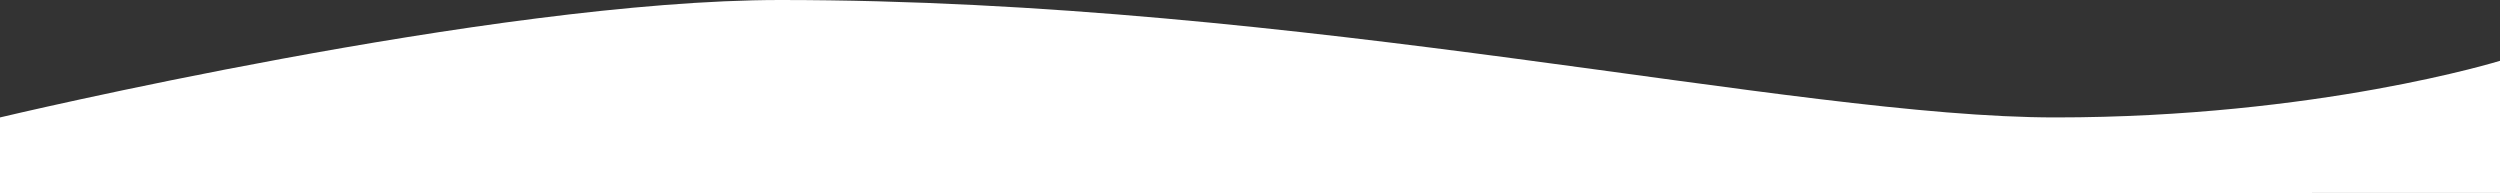 <?xml version="1.0" encoding="UTF-8"?><svg id="a" xmlns="http://www.w3.org/2000/svg" width="673.13" height="52.04" viewBox="0 0 673.13 52.04"><rect x="0" y="0" width="673.13" height="52.04" fill="#333333" stroke="none"/><path d="M673.13,51.95V16.37s-49.13,15.25-119.72,15.25S351.25,0,210.07,0C132.71,0,0,31.62,0,31.62v20.42s673.13-.09,673.13-.09Z" fill="#fff"/></svg>